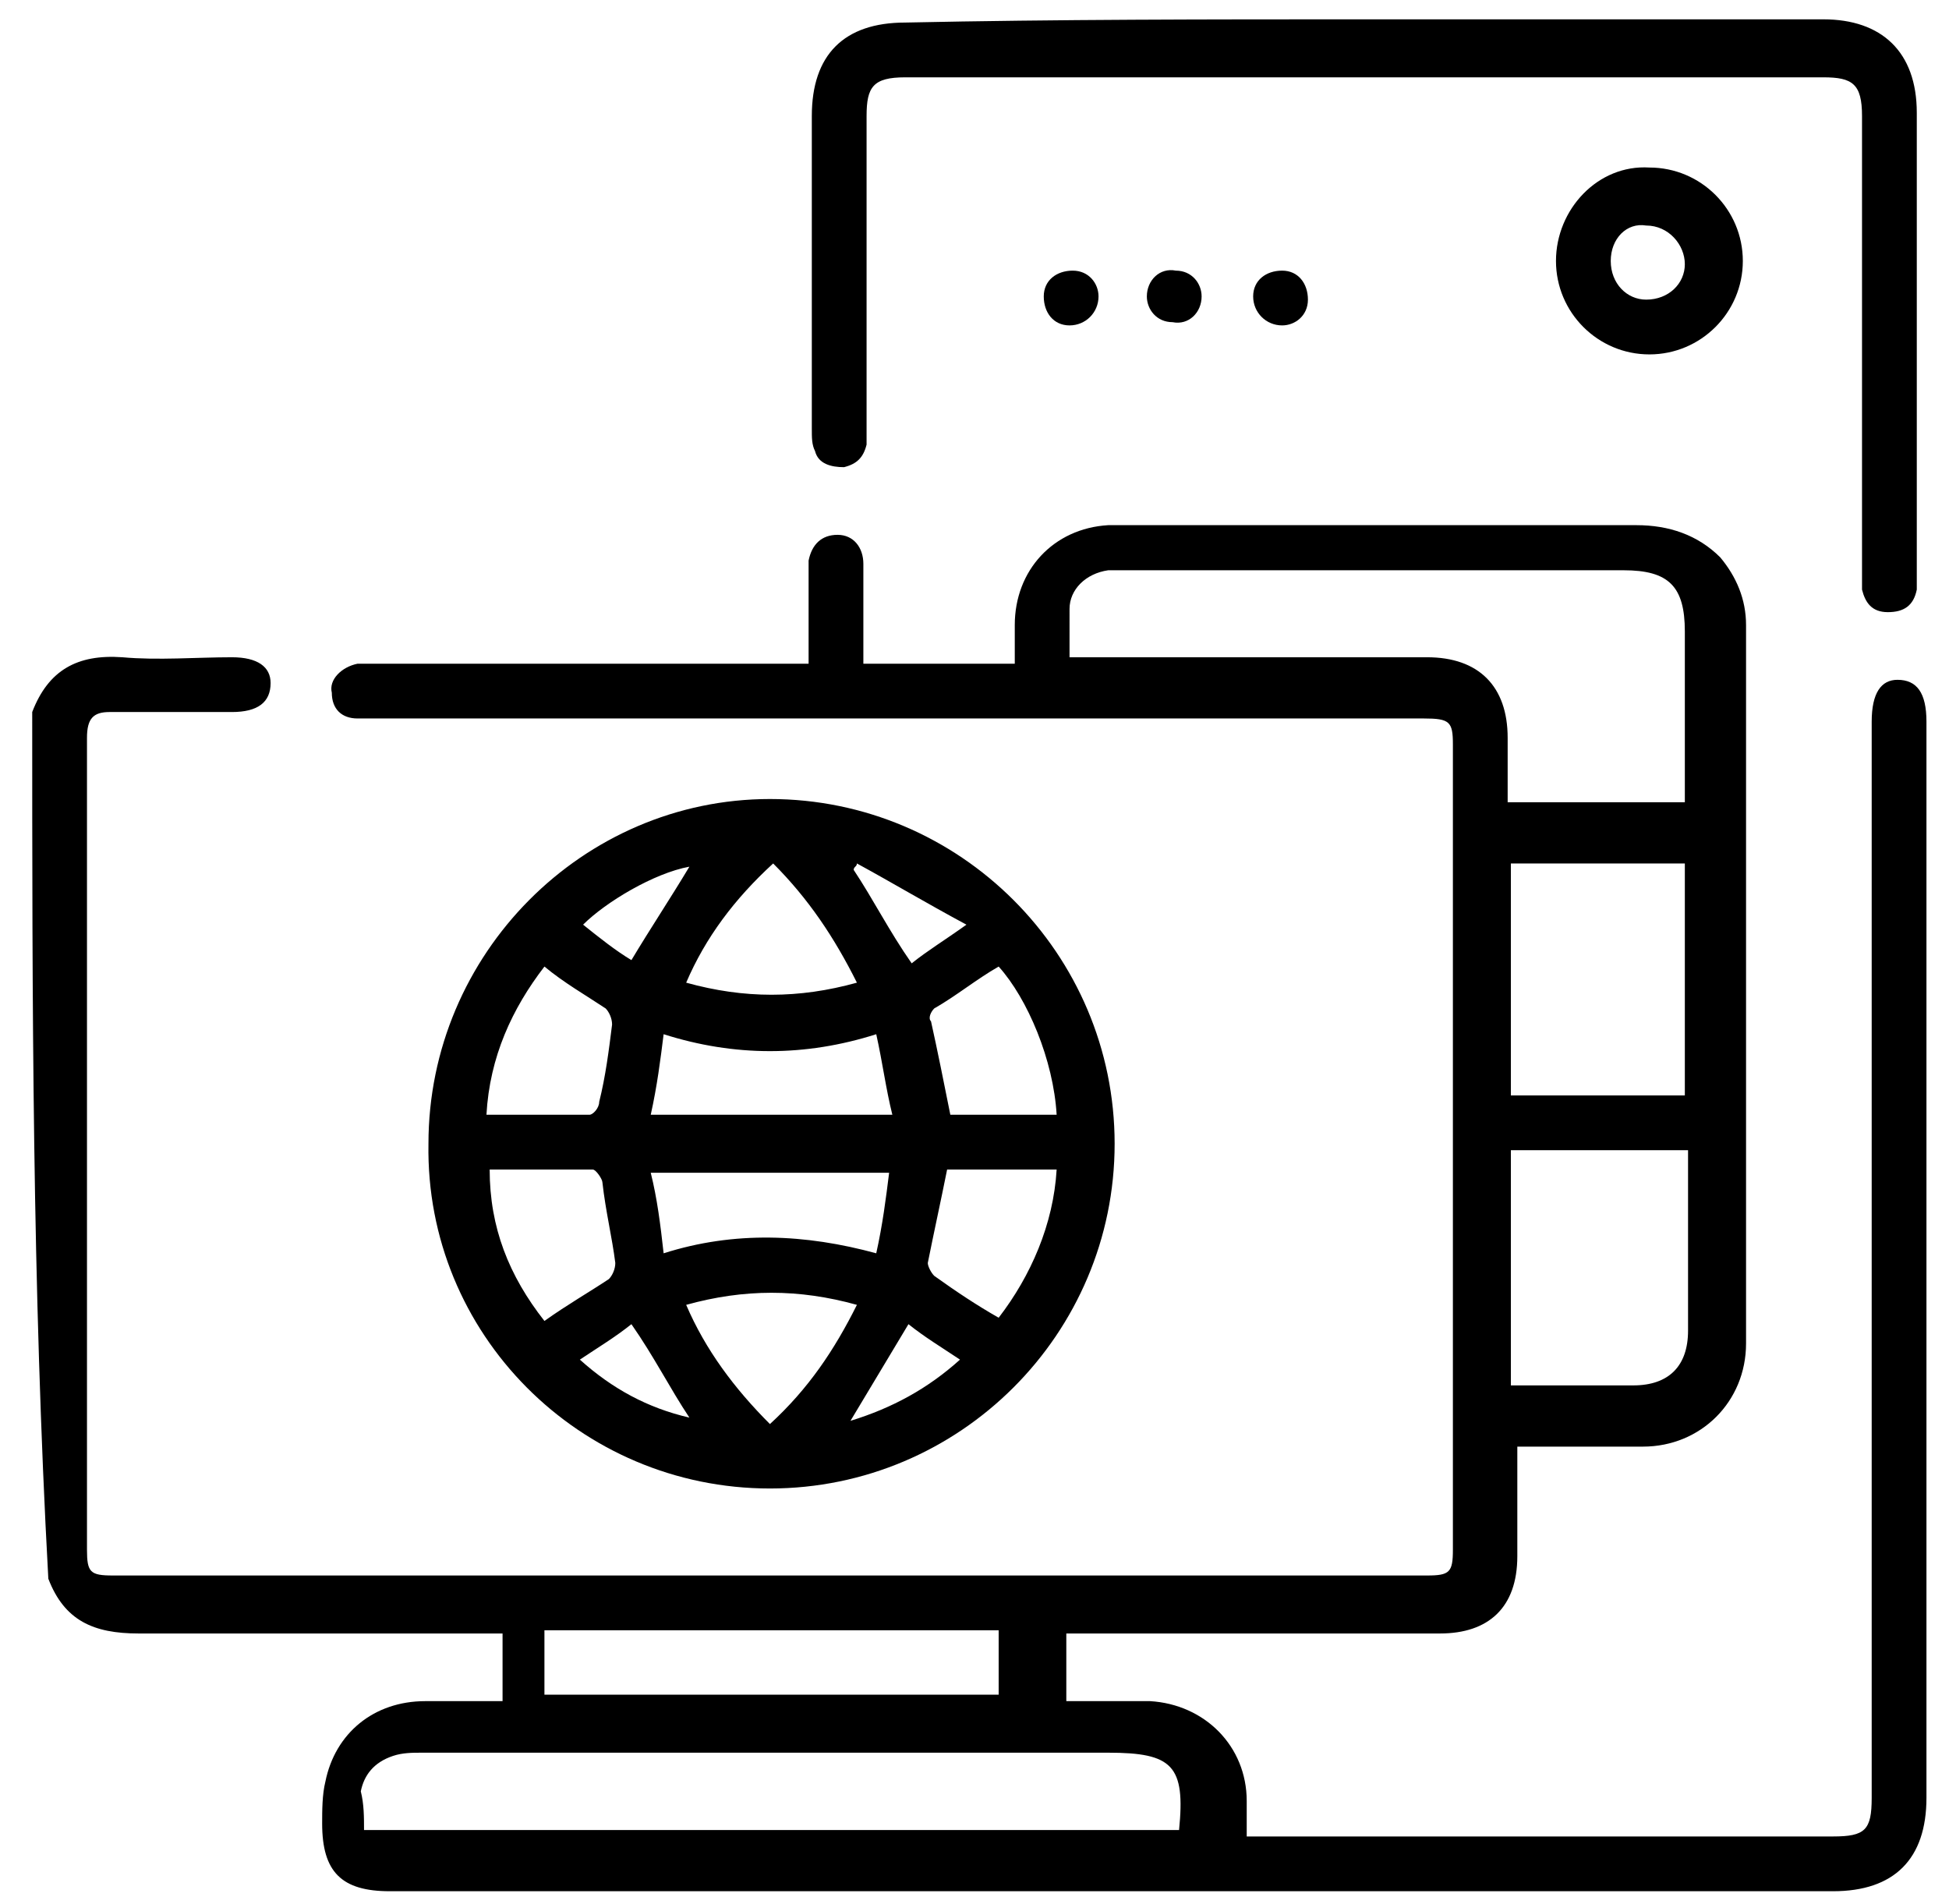 <?xml version="1.0" encoding="utf-8"?>
<!-- Generator: Adobe Illustrator 23.0.3, SVG Export Plug-In . SVG Version: 6.00 Build 0)  -->
<svg version="1.1" id="Layer_1" xmlns="http://www.w3.org/2000/svg" xmlns:xlink="http://www.w3.org/1999/xlink" x="0px" y="0px"
	 viewBox="0 0 60.5 59.1" style="enable-background:new 0 0 60.5 59.1;" xml:space="preserve">
<title>SVG</title>
<g>
	<path d="M1,22.1c0.5-1.3,1.4-1.8,2.8-1.7c1.1,0.1,2.3,0,3.4,0c0.8,0,1.2,0.3,1.2,0.8c0,0.6-0.4,0.9-1.2,0.9c-1.3,0-2.5,0-3.8,0
		c-0.5,0-0.7,0.2-0.7,0.8c0,8.4,0,16.8,0,25.2c0,0.7,0.1,0.8,0.8,0.8c13.6,0,27.2,0,40.8,0c0.7,0,0.8-0.1,0.8-0.8c0-8.3,0-16.7,0-25
		c0-0.7-0.1-0.8-0.9-0.8c-10.8,0-21.6,0-32.5,0c-0.2,0-0.4,0-0.6,0c-0.5,0-0.8-0.3-0.8-0.8c-0.1-0.4,0.3-0.8,0.8-0.9
		c0.2,0,0.4,0,0.6,0c4.2,0,8.4,0,12.6,0c0.2,0,0.4,0,0.8,0c0-0.9,0-1.7,0-2.5c0-0.2,0-0.5,0-0.7c0.1-0.5,0.4-0.8,0.9-0.8
		c0.5,0,0.8,0.4,0.8,0.9c0,0.8,0,1.6,0,2.5c0,0.2,0,0.4,0,0.6c1.6,0,3.1,0,4.7,0c0-0.4,0-0.8,0-1.2c0-1.7,1.2-3,2.9-3.1
		c0.2,0,0.3,0,0.5,0c5.3,0,10.6,0,15.9,0c1,0,1.9,0.3,2.6,1c0.5,0.6,0.8,1.3,0.8,2.1c0,7.4,0,14.9,0,22.3c0,1.8-1.4,3.2-3.2,3.2
		c-1.3,0-2.6,0-3.9,0c0,0.2,0,0.4,0,0.5c0,1,0,1.9,0,2.9c0,1.6-0.9,2.4-2.4,2.4c-3.6,0-7.3,0-10.9,0c-0.2,0-0.5,0-0.7,0
		c0,0.7,0,1.3,0,2.1c0.3,0,0.6,0,0.9,0c0.6,0,1.1,0,1.7,0c1.7,0.1,3,1.4,3,3.1c0,0.3,0,0.7,0,1.1c0.2,0,0.5,0,0.7,0
		c5.8,0,11.7,0,17.5,0c1,0,1.2-0.2,1.2-1.2c0-11.1,0-22.2,0-33.4c0-0.9,0.3-1.3,0.8-1.3c0.6,0,0.9,0.4,0.9,1.3c0,11.1,0,22.3,0,33.4
		c0,1.9-1,2.9-2.9,2.9c-14.9,0-29.9,0-44.8,0c-1.5,0-2.1-0.6-2.1-2.1c0-0.4,0-0.9,0.1-1.3c0.3-1.5,1.5-2.5,3.1-2.5
		c0.8,0,1.6,0,2.4,0c0-0.7,0-1.4,0-2.1c-0.3,0-0.5,0-0.7,0c-3.5,0-7,0-10.6,0c-1.4,0-2.3-0.4-2.8-1.7C1,39.9,1,31,1,22.1z
		 M33.2,20.4c0.3,0,0.5,0,0.7,0c3.5,0,7,0,10.4,0c1.6,0,2.5,0.9,2.5,2.5c0,0.7,0,1.4,0,2c1.9,0,3.7,0,5.5,0c0-1.8,0-3.6,0-5.3
		c0-1.4-0.5-1.9-1.9-1.9c-5.1,0-10.3,0-15.4,0c-0.2,0-0.4,0-0.6,0c-0.7,0.1-1.2,0.6-1.2,1.2C33.2,19.5,33.2,19.9,33.2,20.4z
		 M11.3,56.8c8.5,0,16.9,0,25.3,0c0.2-2-0.2-2.4-2.2-2.4c-7.1,0-14.2,0-21.3,0c-0.3,0-0.6,0-0.9,0.1c-0.6,0.2-0.9,0.6-1,1.1
		C11.3,56,11.3,56.4,11.3,56.8z M52.3,34c0-2.4,0-4.8,0-7.2c-1.8,0-3.6,0-5.4,0c0,2.4,0,4.8,0,7.2C48.7,34,50.5,34,52.3,34z
		 M46.9,35.7c0,2.4,0,4.8,0,7.3c1.3,0,2.5,0,3.8,0c1.1,0,1.7-0.6,1.7-1.7c0-1.6,0-3.1,0-4.7c0-0.3,0-0.6,0-0.9
		C50.5,35.7,48.7,35.7,46.9,35.7z M31,52.6c0-0.7,0-1.3,0-2c-4.7,0-9.4,0-14.1,0c0,0.7,0,1.4,0,2C21.6,52.6,26.3,52.6,31,52.6z"/>
	<path d="M23.9,24.8c5.9,0,10.7,4.8,10.7,10.7c0,5.9-4.8,10.7-10.7,10.7c-5.9,0-10.7-4.8-10.6-10.7C13.3,29.6,18.1,24.8,23.9,24.8z
		 M20.2,36.4c0.2,0.8,0.3,1.6,0.4,2.5c2.2-0.7,4.4-0.6,6.6,0c0.2-0.9,0.3-1.7,0.4-2.5C25.1,36.4,22.7,36.4,20.2,36.4z M20.2,34.6
		c2.5,0,5,0,7.5,0c-0.2-0.8-0.3-1.6-0.5-2.5c-2.2,0.7-4.4,0.7-6.6,0C20.5,32.9,20.4,33.7,20.2,34.6z M16.9,41c0.7-0.5,1.4-0.9,2-1.3
		c0.1-0.1,0.2-0.3,0.2-0.5c-0.1-0.8-0.3-1.6-0.4-2.5c0-0.1-0.2-0.4-0.3-0.4c-1.1,0-2.1,0-3.2,0C15.2,38.1,15.8,39.6,16.9,41z
		 M31,40.9c1-1.3,1.7-2.9,1.8-4.6c-1.2,0-2.3,0-3.4,0c-0.2,1-0.4,1.9-0.6,2.9c0,0.1,0.1,0.3,0.2,0.4C29.7,40.1,30.3,40.5,31,40.9z
		 M16.9,30c-1,1.3-1.7,2.8-1.8,4.6c1.1,0,2.1,0,3.2,0c0.1,0,0.3-0.2,0.3-0.4c0.2-0.8,0.3-1.6,0.4-2.4c0-0.2-0.1-0.4-0.2-0.5
		C18.2,30.9,17.5,30.5,16.9,30z M32.8,34.6C32.7,32.9,31.9,31,31,30c-0.7,0.4-1.3,0.9-2,1.3c-0.1,0.1-0.2,0.3-0.1,0.4
		c0.2,0.9,0.4,1.9,0.6,2.9C30.5,34.6,31.7,34.6,32.8,34.6z M21.3,30.5c1.8,0.5,3.5,0.5,5.3,0c-0.7-1.4-1.5-2.6-2.6-3.7
		C22.8,27.9,21.9,29.1,21.3,30.5z M26.6,40.5c-1.8-0.5-3.5-0.5-5.3,0c0.6,1.4,1.5,2.6,2.6,3.7C25.1,43.1,25.9,41.9,26.6,40.5z
		 M26.6,26.8c0,0.1-0.1,0.1-0.1,0.2c0.6,0.9,1.1,1.9,1.8,2.9c0.5-0.4,1-0.7,1.7-1.2C28.7,28,27.7,27.4,26.6,26.8z M26.4,44.1
		c1.3-0.4,2.4-1,3.4-1.9c-0.6-0.4-1.1-0.7-1.6-1.1C27.6,42.1,27,43.1,26.4,44.1z M19.6,29.8c0.6-1,1.2-1.9,1.8-2.9
		c-1.1,0.2-2.6,1.1-3.3,1.8C18.6,29.1,19.1,29.5,19.6,29.8z M19.6,41.1c-0.5,0.4-1,0.7-1.6,1.1c1,0.9,2.1,1.5,3.4,1.8
		C20.8,43.1,20.3,42.1,19.6,41.1z"/>
	<path d="M42.3,0.6c4.8,0,9.5,0,14.3,0c1.8,0,2.9,1,2.9,2.9c0,4.8,0,9.5,0,14.3c0,0.2,0,0.3,0,0.5c-0.1,0.5-0.4,0.7-0.9,0.7
		c-0.5,0-0.7-0.3-0.8-0.7c0-0.2,0-0.4,0-0.6c0-4.7,0-9.4,0-14.1c0-1-0.3-1.2-1.2-1.2c-9.5,0-19,0-28.5,0c-1,0-1.2,0.3-1.2,1.2
		c0,3.2,0,6.4,0,9.6c0,0.2,0,0.4,0,0.6c-0.1,0.4-0.3,0.6-0.7,0.7c-0.4,0-0.8-0.1-0.9-0.5c-0.1-0.2-0.1-0.4-0.1-0.7
		c0-3.2,0-6.5,0-9.7c0-1.9,1-2.9,2.9-2.9C32.8,0.6,37.6,0.6,42.3,0.6z"/>
	<path d="M51.2,11c-1.6,0-2.9-1.3-2.9-2.9c0-1.6,1.3-3,2.9-2.9c1.6,0,2.9,1.3,2.9,2.9C54.1,9.7,52.8,11,51.2,11z M50,8.1
		c0,0.7,0.5,1.2,1.1,1.2c0.7,0,1.2-0.5,1.2-1.1c0-0.6-0.5-1.2-1.2-1.2C50.5,6.9,50,7.4,50,8.1z"/>
	<path d="M33.2,10.1c-0.5,0-0.8-0.4-0.8-0.9c0-0.5,0.4-0.8,0.9-0.8c0.5,0,0.8,0.4,0.8,0.8C34.1,9.7,33.7,10.1,33.2,10.1z"/>
	<path d="M37.3,9.2c0,0.5-0.4,0.9-0.9,0.8c-0.5,0-0.8-0.4-0.8-0.8c0-0.5,0.4-0.9,0.9-0.8C37,8.4,37.3,8.8,37.3,9.2z"/>
	<path d="M40.6,9.3c0,0.5-0.4,0.8-0.8,0.8c-0.5,0-0.9-0.4-0.9-0.9c0-0.5,0.4-0.8,0.9-0.8C40.3,8.4,40.6,8.8,40.6,9.3z"/>
</g>
</svg>
